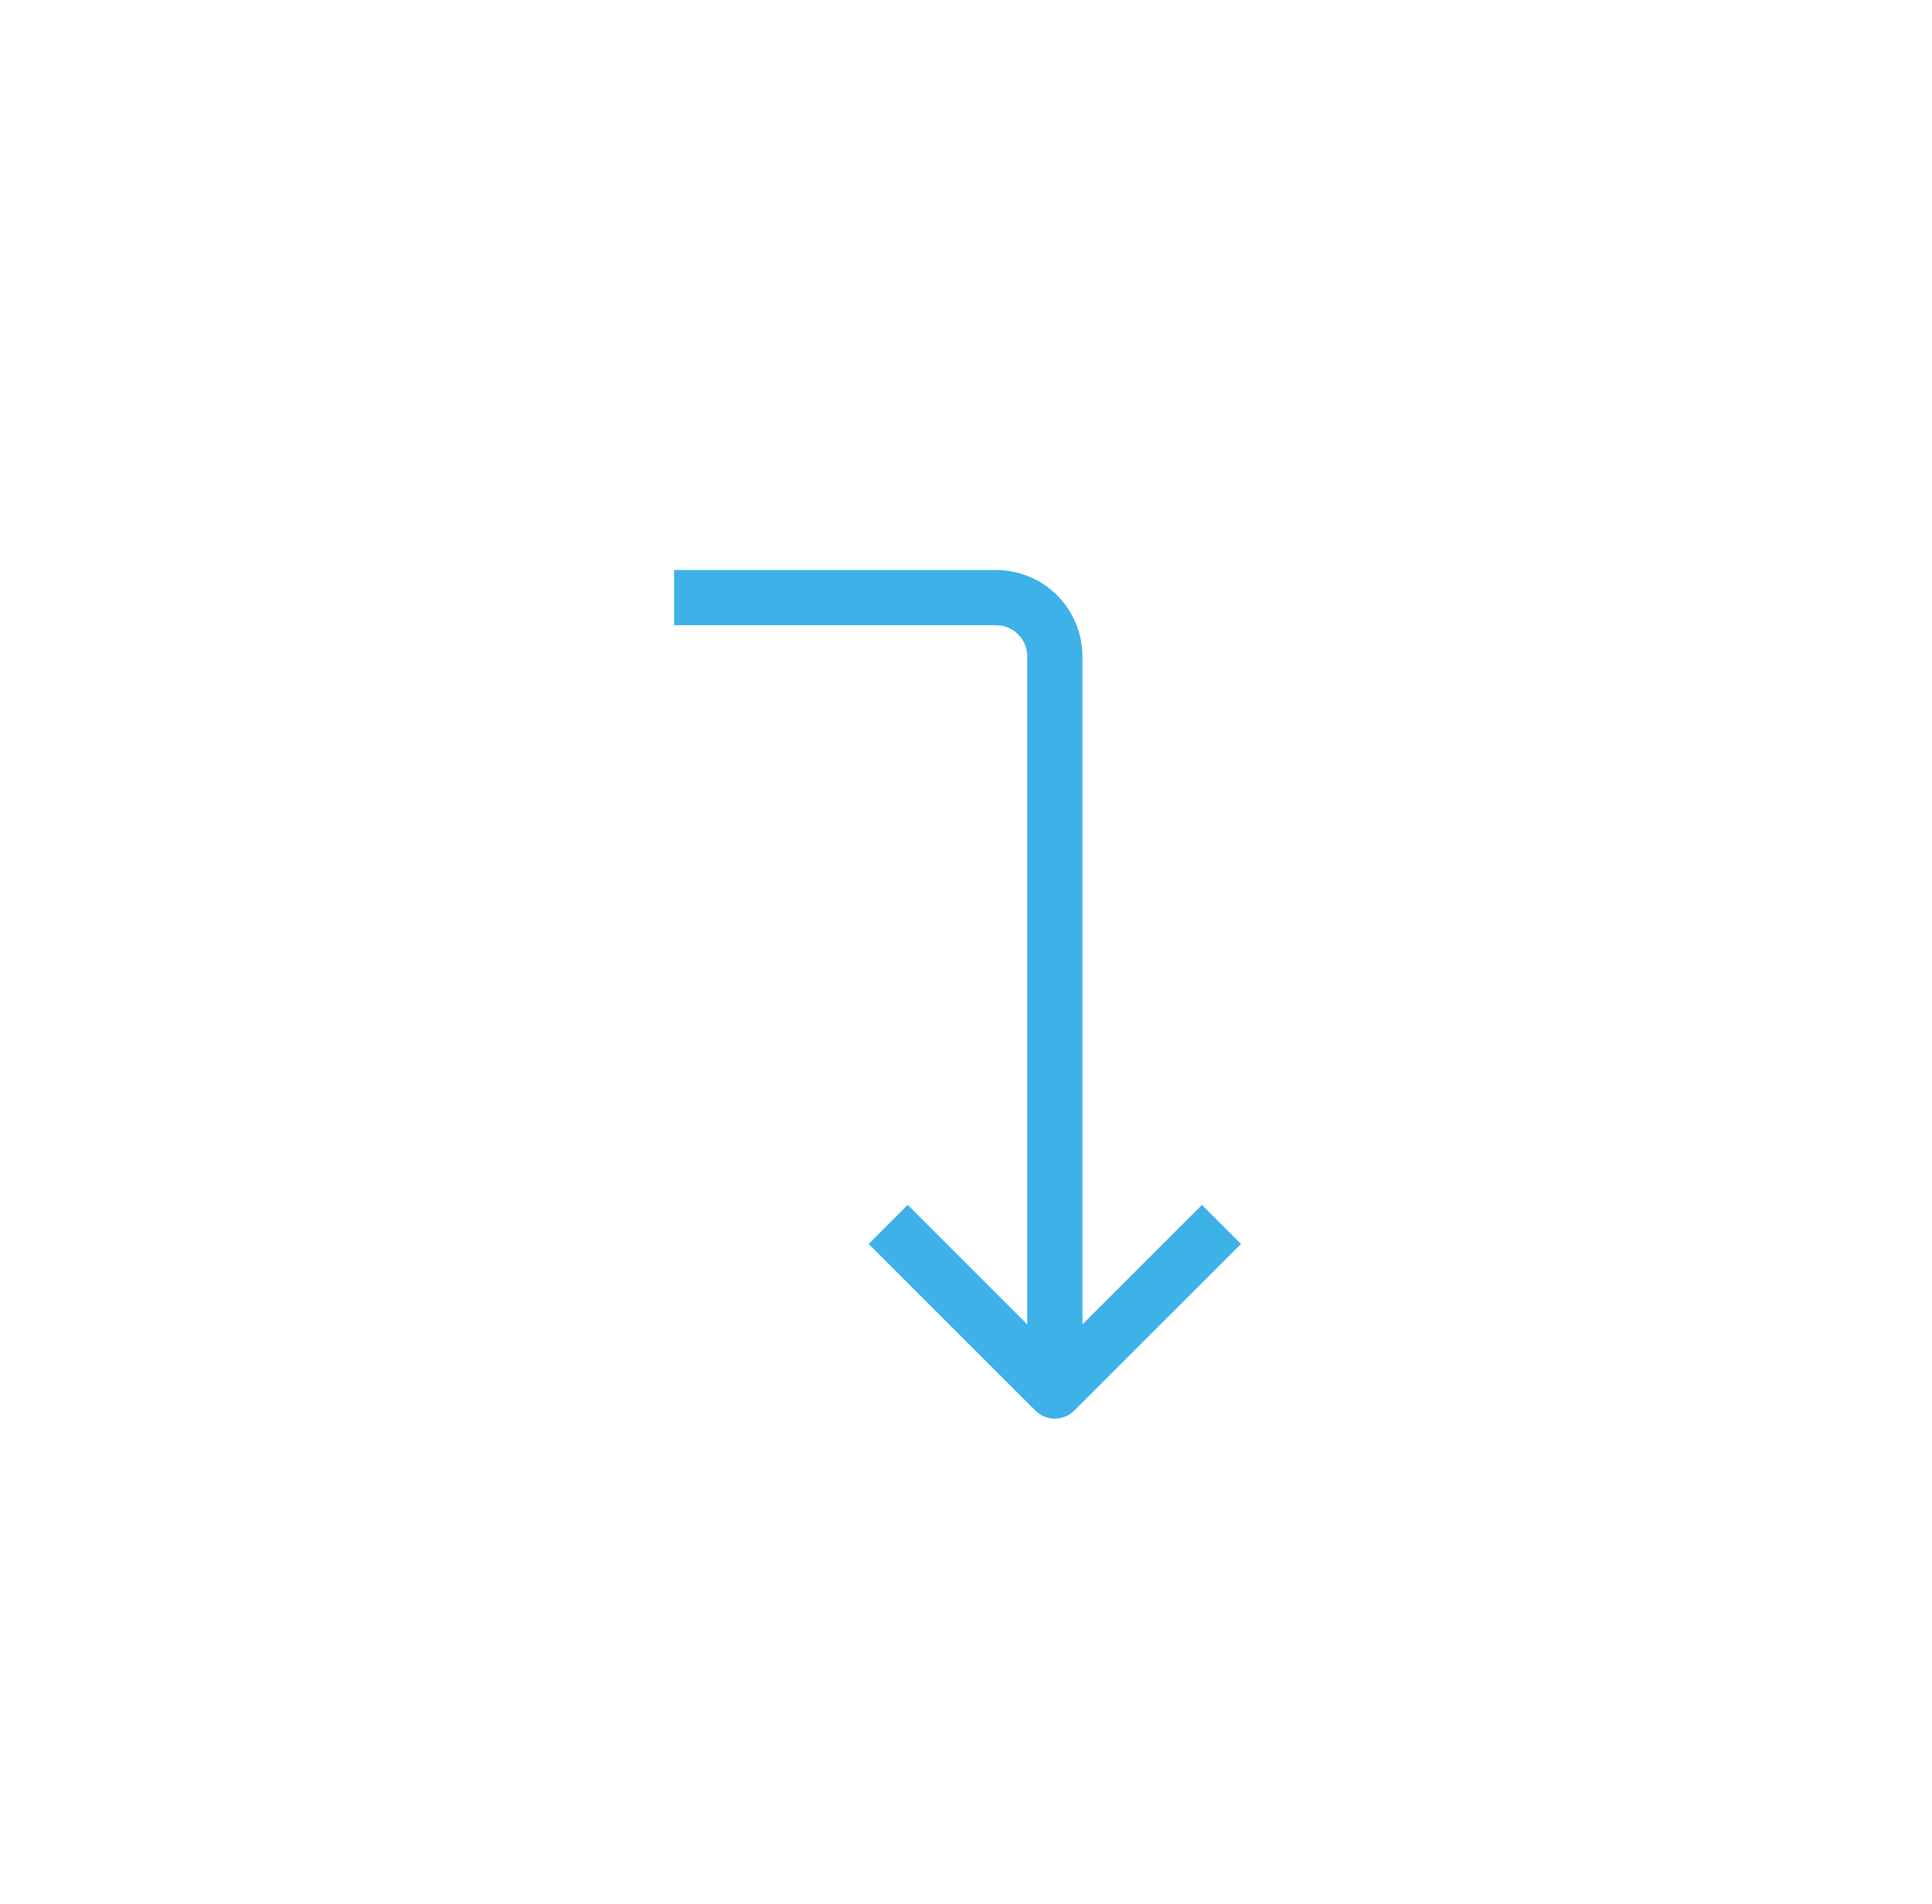 <?xml version="1.0" encoding="UTF-8"?> <svg xmlns="http://www.w3.org/2000/svg" width="70" height="69" viewBox="0 0 70 69" fill="none"><path d="M43.549 45.074L38.218 50.404L32.887 45.074" stroke="#3DB1E8" stroke-width="2" stroke-linecap="square" stroke-linejoin="round"></path><path d="M25.425 21.654H36.086C36.652 21.654 37.194 21.879 37.594 22.279C37.994 22.679 38.219 23.221 38.219 23.787V49.375" stroke="#3DB1E8" stroke-width="2" stroke-linecap="square" stroke-linejoin="round"></path></svg> 